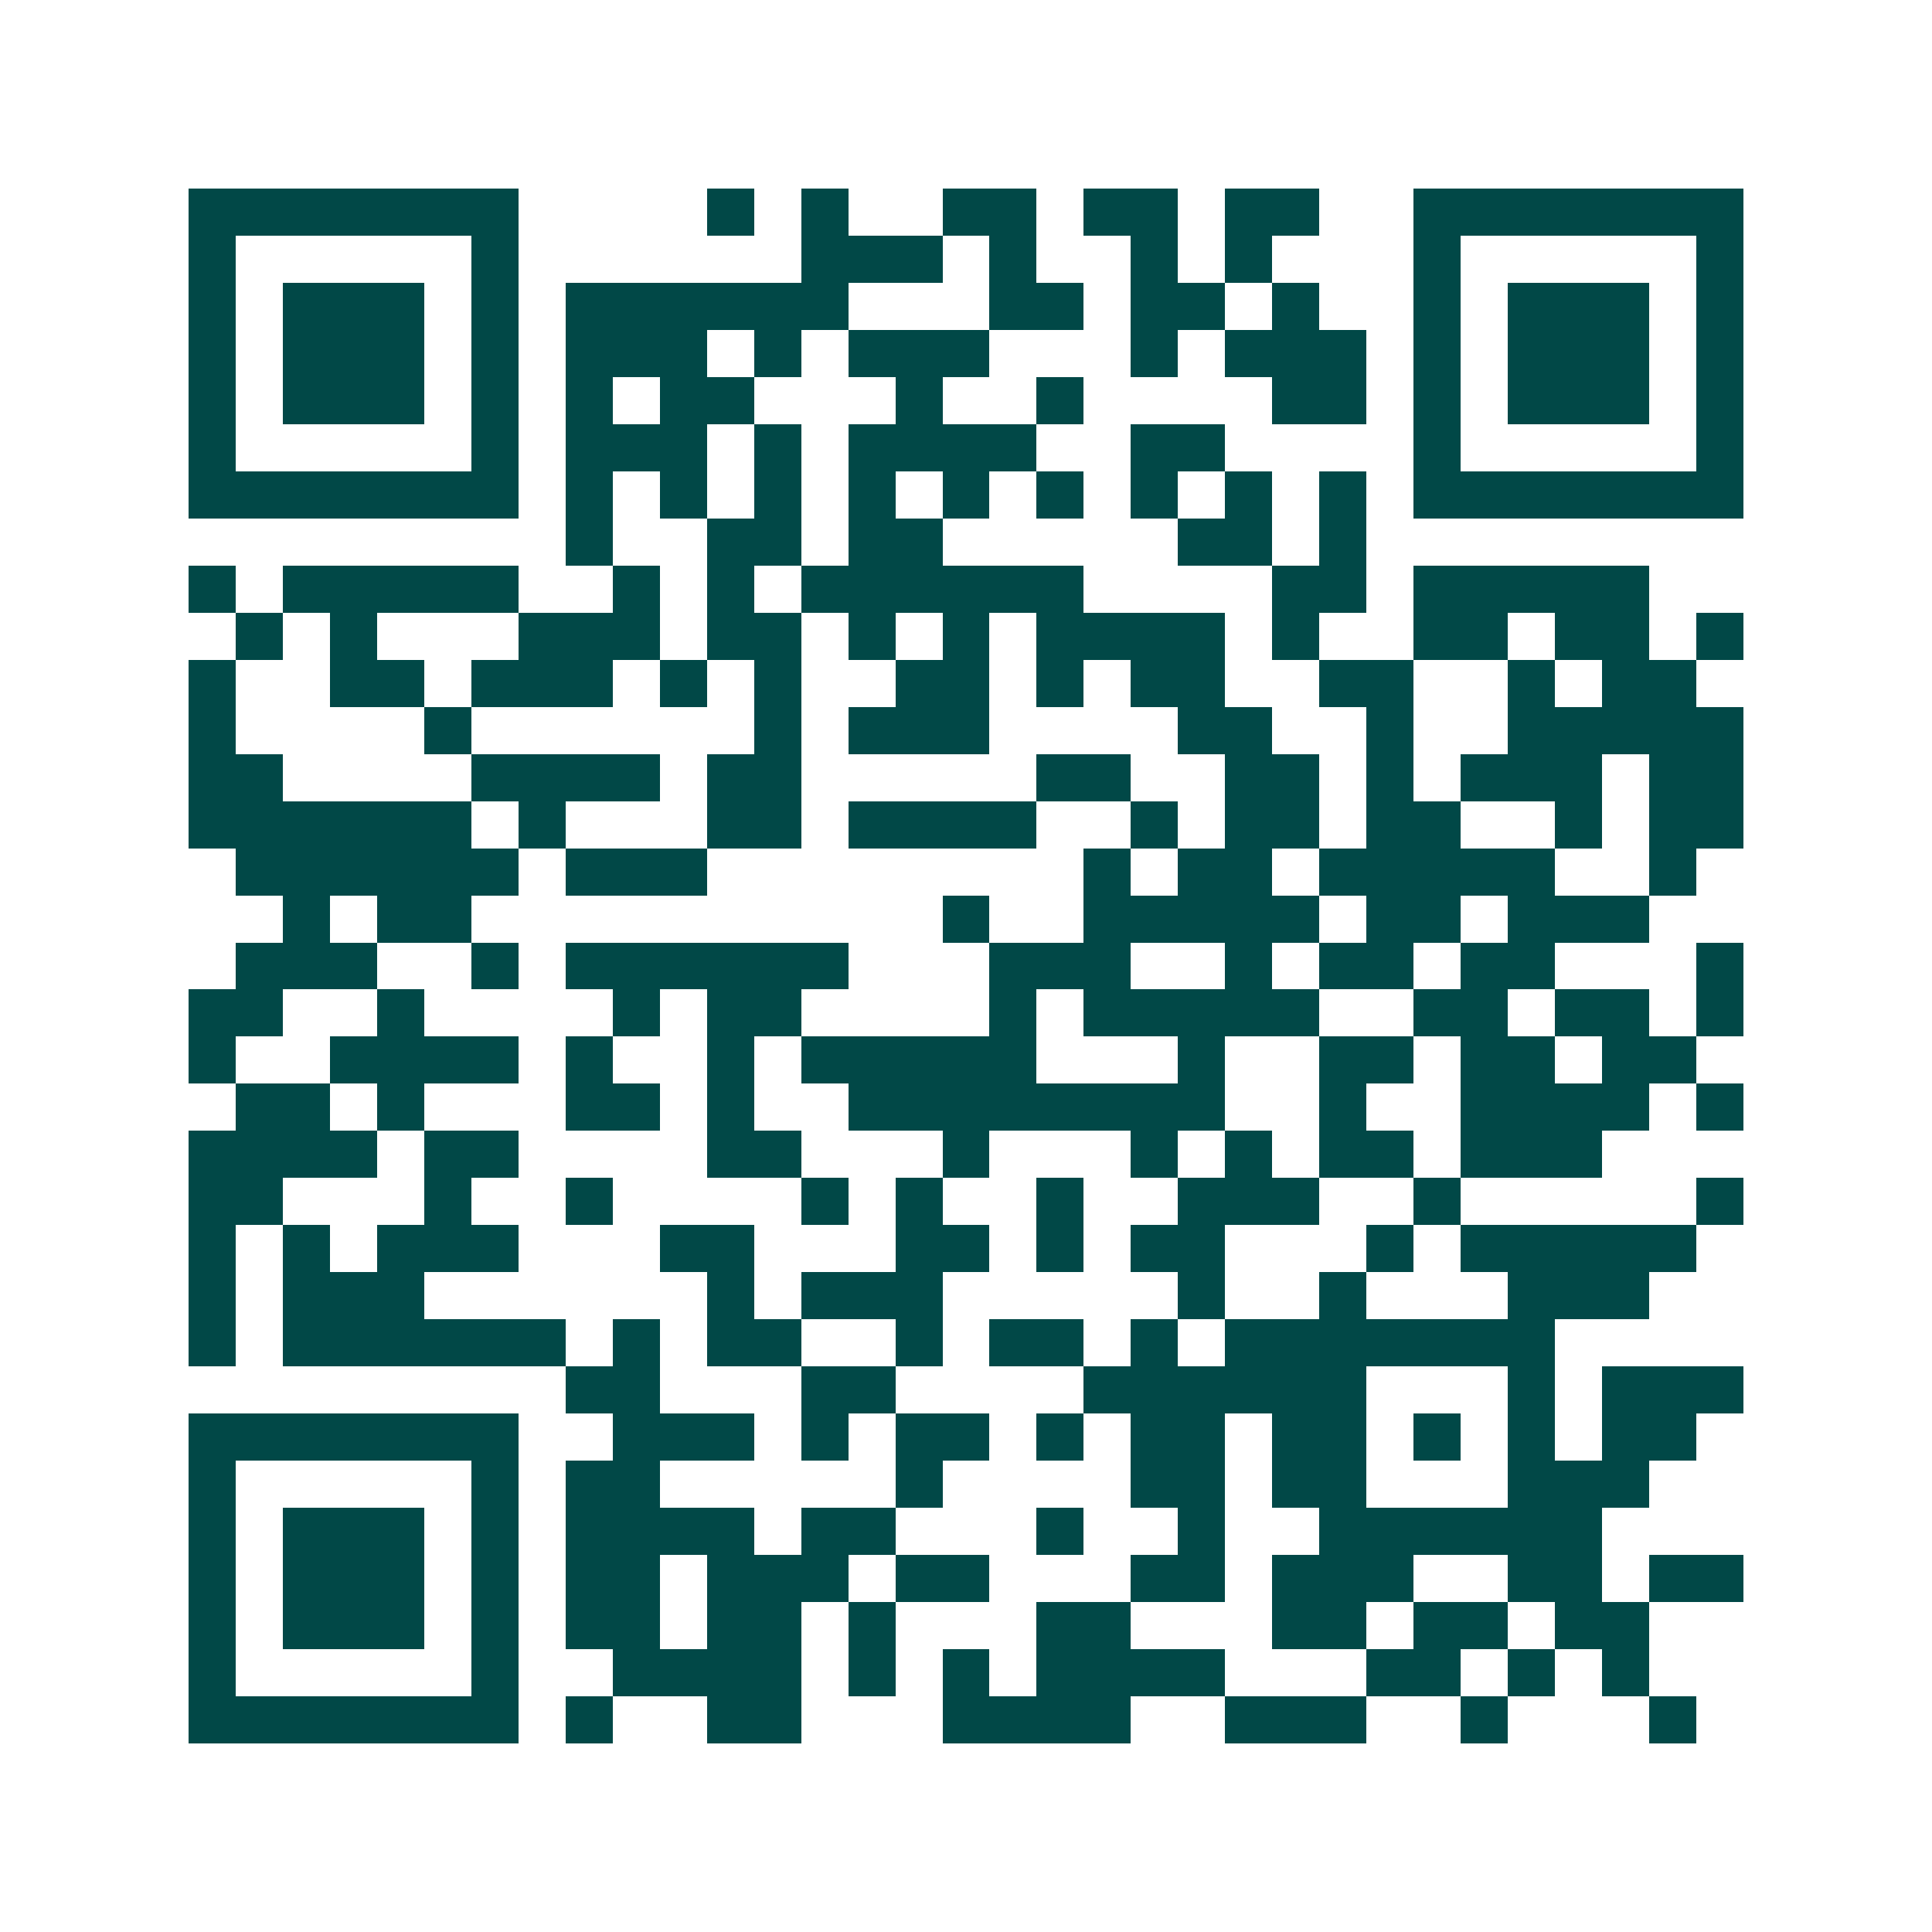 <svg xmlns="http://www.w3.org/2000/svg" width="200" height="200" viewBox="0 0 41 41" shape-rendering="crispEdges"><path fill="#ffffff" d="M0 0h41v41H0z"/><path stroke="#014847" d="M4 4.5h7m4 0h1m1 0h1m2 0h2m1 0h2m1 0h2m2 0h7M4 5.5h1m5 0h1m6 0h3m1 0h1m2 0h1m1 0h1m3 0h1m5 0h1M4 6.5h1m1 0h3m1 0h1m1 0h6m3 0h2m1 0h2m1 0h1m2 0h1m1 0h3m1 0h1M4 7.5h1m1 0h3m1 0h1m1 0h3m1 0h1m1 0h3m3 0h1m1 0h3m1 0h1m1 0h3m1 0h1M4 8.5h1m1 0h3m1 0h1m1 0h1m1 0h2m3 0h1m2 0h1m4 0h2m1 0h1m1 0h3m1 0h1M4 9.5h1m5 0h1m1 0h3m1 0h1m1 0h4m2 0h2m4 0h1m5 0h1M4 10.5h7m1 0h1m1 0h1m1 0h1m1 0h1m1 0h1m1 0h1m1 0h1m1 0h1m1 0h1m1 0h7M12 11.5h1m2 0h2m1 0h2m5 0h2m1 0h1M4 12.5h1m1 0h5m2 0h1m1 0h1m1 0h6m4 0h2m1 0h5M5 13.5h1m1 0h1m3 0h3m1 0h2m1 0h1m1 0h1m1 0h4m1 0h1m2 0h2m1 0h2m1 0h1M4 14.5h1m2 0h2m1 0h3m1 0h1m1 0h1m2 0h2m1 0h1m1 0h2m2 0h2m2 0h1m1 0h2M4 15.5h1m4 0h1m6 0h1m1 0h3m4 0h2m2 0h1m2 0h5M4 16.5h2m4 0h4m1 0h2m5 0h2m2 0h2m1 0h1m1 0h3m1 0h2M4 17.5h6m1 0h1m3 0h2m1 0h4m2 0h1m1 0h2m1 0h2m2 0h1m1 0h2M5 18.5h6m1 0h3m8 0h1m1 0h2m1 0h5m2 0h1M6 19.5h1m1 0h2m10 0h1m2 0h5m1 0h2m1 0h3M5 20.5h3m2 0h1m1 0h6m3 0h3m2 0h1m1 0h2m1 0h2m3 0h1M4 21.5h2m2 0h1m4 0h1m1 0h2m4 0h1m1 0h5m2 0h2m1 0h2m1 0h1M4 22.5h1m2 0h4m1 0h1m2 0h1m1 0h5m3 0h1m2 0h2m1 0h2m1 0h2M5 23.5h2m1 0h1m3 0h2m1 0h1m2 0h8m2 0h1m2 0h4m1 0h1M4 24.5h4m1 0h2m4 0h2m3 0h1m3 0h1m1 0h1m1 0h2m1 0h3M4 25.5h2m3 0h1m2 0h1m4 0h1m1 0h1m2 0h1m2 0h3m2 0h1m5 0h1M4 26.5h1m1 0h1m1 0h3m3 0h2m3 0h2m1 0h1m1 0h2m3 0h1m1 0h5M4 27.5h1m1 0h3m6 0h1m1 0h3m5 0h1m2 0h1m3 0h3M4 28.5h1m1 0h6m1 0h1m1 0h2m2 0h1m1 0h2m1 0h1m1 0h7M12 29.5h2m3 0h2m4 0h6m3 0h1m1 0h3M4 30.5h7m2 0h3m1 0h1m1 0h2m1 0h1m1 0h2m1 0h2m1 0h1m1 0h1m1 0h2M4 31.5h1m5 0h1m1 0h2m5 0h1m4 0h2m1 0h2m3 0h3M4 32.5h1m1 0h3m1 0h1m1 0h4m1 0h2m3 0h1m2 0h1m2 0h6M4 33.5h1m1 0h3m1 0h1m1 0h2m1 0h3m1 0h2m3 0h2m1 0h3m2 0h2m1 0h2M4 34.5h1m1 0h3m1 0h1m1 0h2m1 0h2m1 0h1m3 0h2m3 0h2m1 0h2m1 0h2M4 35.5h1m5 0h1m2 0h4m1 0h1m1 0h1m1 0h4m3 0h2m1 0h1m1 0h1M4 36.5h7m1 0h1m2 0h2m3 0h4m2 0h3m2 0h1m3 0h1"/></svg>
